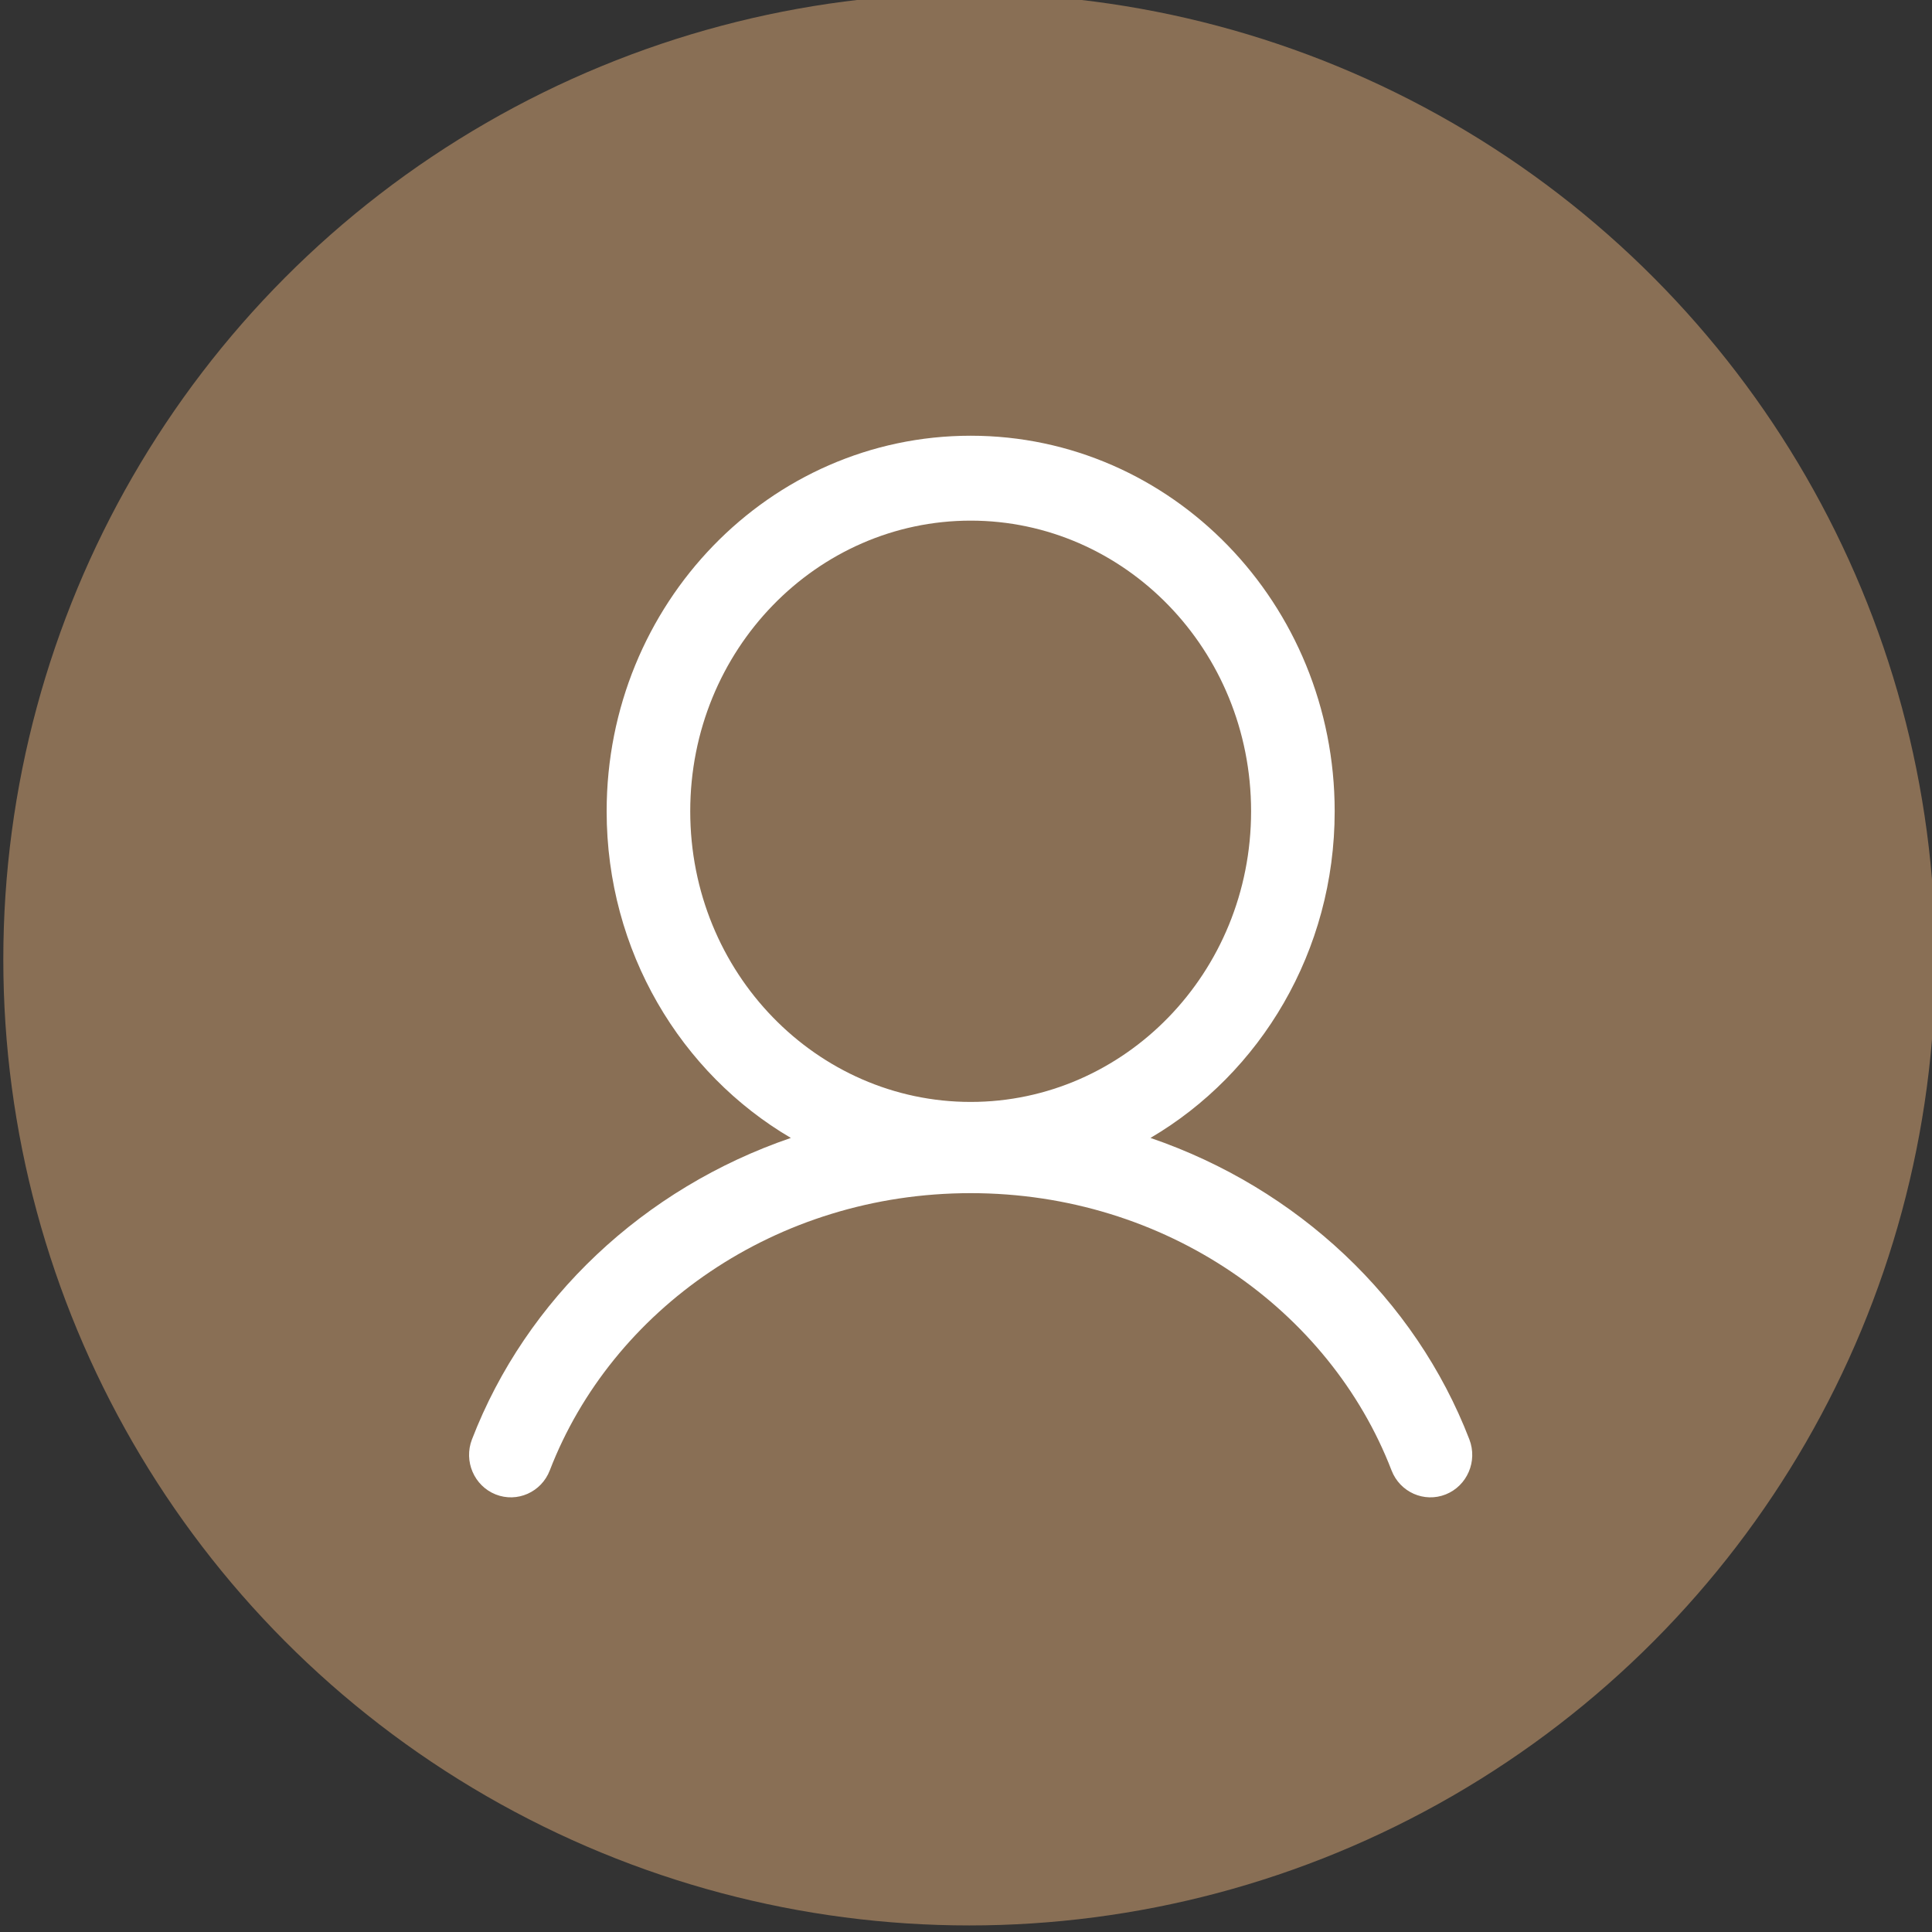<svg width="98" height="98" viewBox="0 0 98 98" fill="none" xmlns="http://www.w3.org/2000/svg">
<rect x="0" y="0" width="98" height="98" fill="#333333" stroke="none"/>
<g clip-path="url(#clip0_33_6)">
<circle cx="49.168" cy="48.667" r="49" fill="#896f55"/>
<path fill-rule="evenodd" clip-rule="evenodd" d="M63.461 41.152C63.461 49.358 57.031 55.895 49.237 55.895C41.442 55.895 35.012 49.358 35.012 41.152C35.012 32.947 41.442 26.409 49.237 26.409C57.031 26.409 63.461 32.947 63.461 41.152ZM58.357 57.721C63.938 54.444 67.701 48.252 67.701 41.152C67.701 30.631 59.434 22.102 49.237 22.102C39.039 22.102 30.772 30.631 30.772 41.152C30.772 48.252 34.535 54.444 40.116 57.721C32.658 60.273 26.693 65.873 23.94 73.013C23.513 74.12 24.051 75.37 25.141 75.804C26.231 76.237 27.461 75.692 27.888 74.584C31.025 66.449 39.344 60.522 49.236 60.522C59.129 60.522 67.448 66.449 70.585 74.584C71.012 75.692 72.242 76.237 73.332 75.804C74.422 75.37 74.96 74.12 74.533 73.013C71.779 65.873 65.815 60.273 58.357 57.721Z" fill="white"/>
</g>
<defs>
<clipPath id="clip0_33_6">
<rect width="98" height="98" fill="white"/>
</clipPath>
</defs>
</svg>
